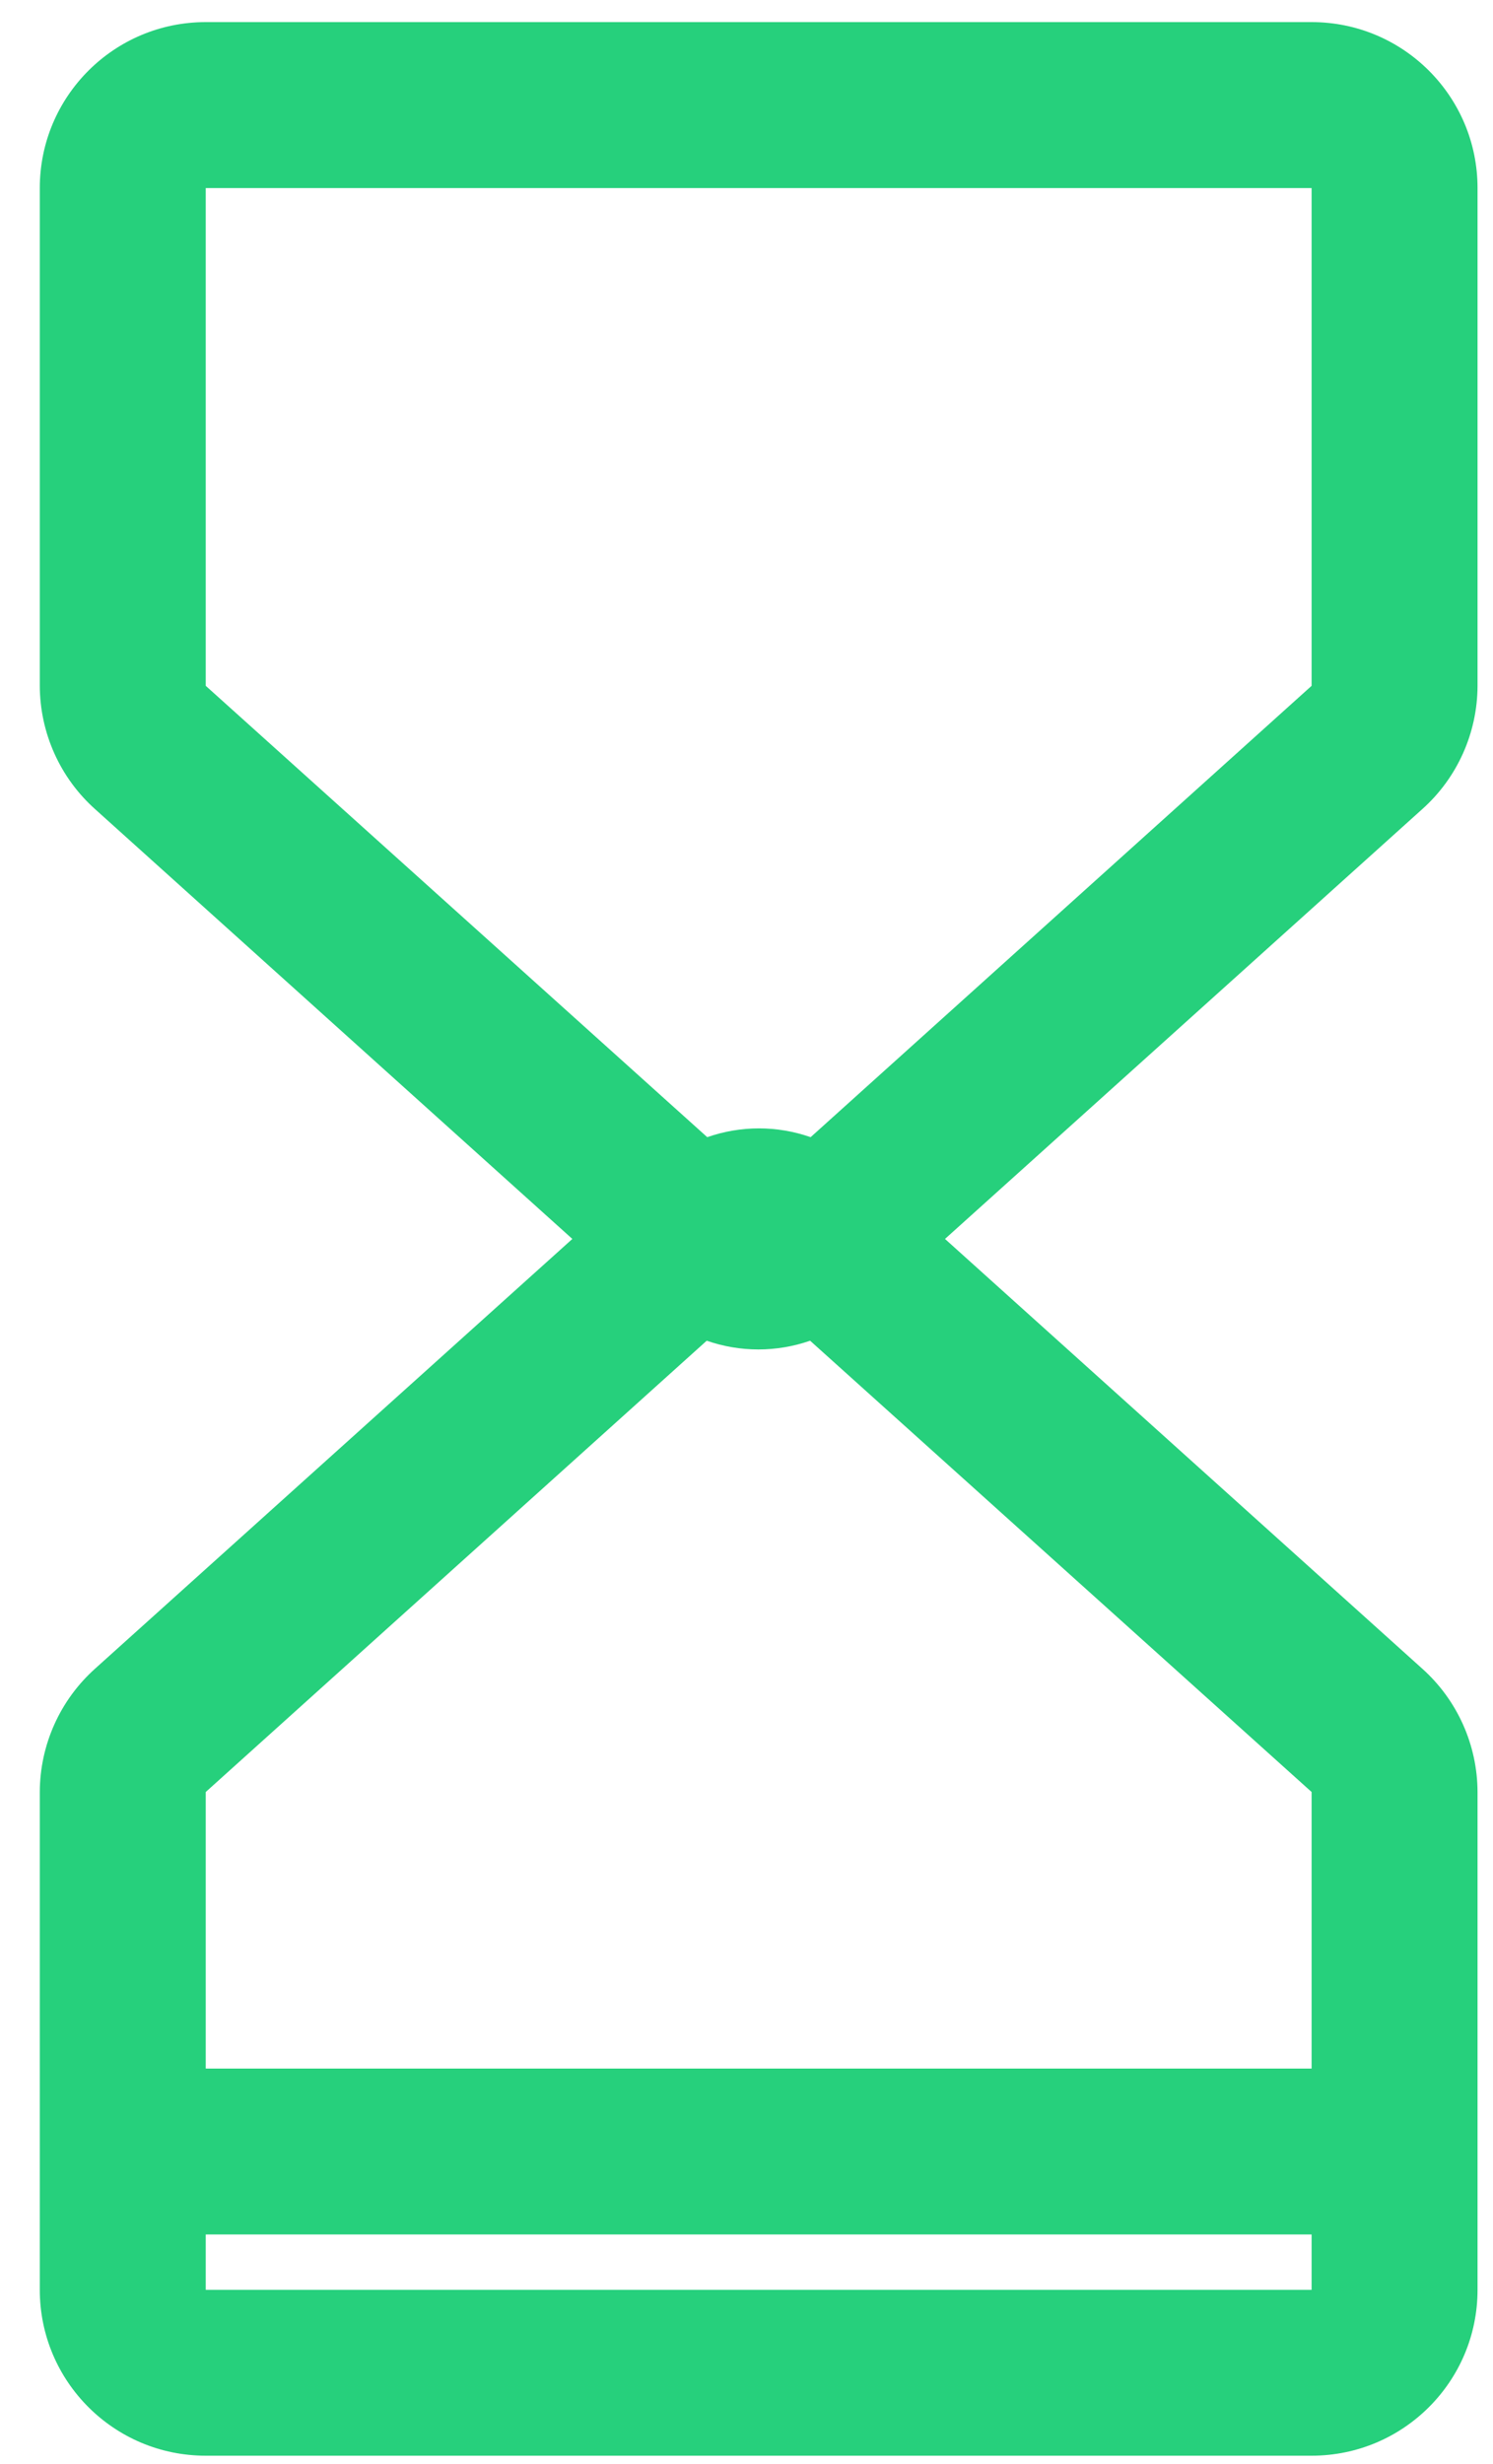 <?xml version="1.0" encoding="UTF-8"?>
<svg width="20px" height="33px" viewBox="0 0 20 33" version="1.1" xmlns="http://www.w3.org/2000/svg" xmlns:xlink="http://www.w3.org/1999/xlink">
    <!-- Generator: sketchtool 52.5 (67469) - http://www.bohemiancoding.com/sketch -->
    <title>D1530299-F40E-4FD7-BE9D-520A82DB1313</title>
    <desc>Created with sketchtool.</desc>
    <g id="Page-1" stroke="none" stroke-width="1" fill="none" fill-rule="evenodd">
        <g id="PARTNER-HOMEPAGE" transform="translate(-1017, -2739)" fill="#26D07C">
            <g id="WHY-SECT" transform="translate(151, 2732)">
                <g id="Group-8" transform="translate(866, 7)">
                    <g id="Time" transform="translate(0, -0)">
                        <path d="M19.793,9.185 L19.793,2.519 C19.793,1.291 18.798,0.296 17.57,0.296 L2.756,0.296 C1.528,0.296 0.533,1.291 0.533,2.519 L0.533,9.185 C0.535,9.816 0.804,10.417 1.274,10.837 L7.667,16.593 L1.274,22.348 C0.804,22.769 0.535,23.369 0.533,24 L0.533,30.667 C0.533,31.894 1.528,32.889 2.756,32.889 L17.57,32.889 C18.798,32.889 19.793,31.894 19.793,30.667 L19.793,24 C19.791,23.369 19.522,22.769 19.052,22.348 L12.659,16.593 L19.052,10.837 C19.522,10.417 19.791,9.816 19.793,9.185 L19.793,9.185 Z M17.57,30.667 L2.756,30.667 L2.756,29.926 L17.57,29.926 L17.57,30.667 Z M17.57,27.704 L2.756,27.704 L2.756,24 L9.467,17.956 C9.915,18.112 10.403,18.112 10.852,17.956 L17.57,24 L17.57,27.704 Z M17.57,9.185 L10.859,15.23 C10.411,15.073 9.923,15.073 9.474,15.23 L2.756,9.185 L2.756,2.519 L17.57,2.519 L17.57,9.185 Z" id="Shape"></path>
                    </g>
                </g>
            </g>
        </g>
    </g>
</svg>